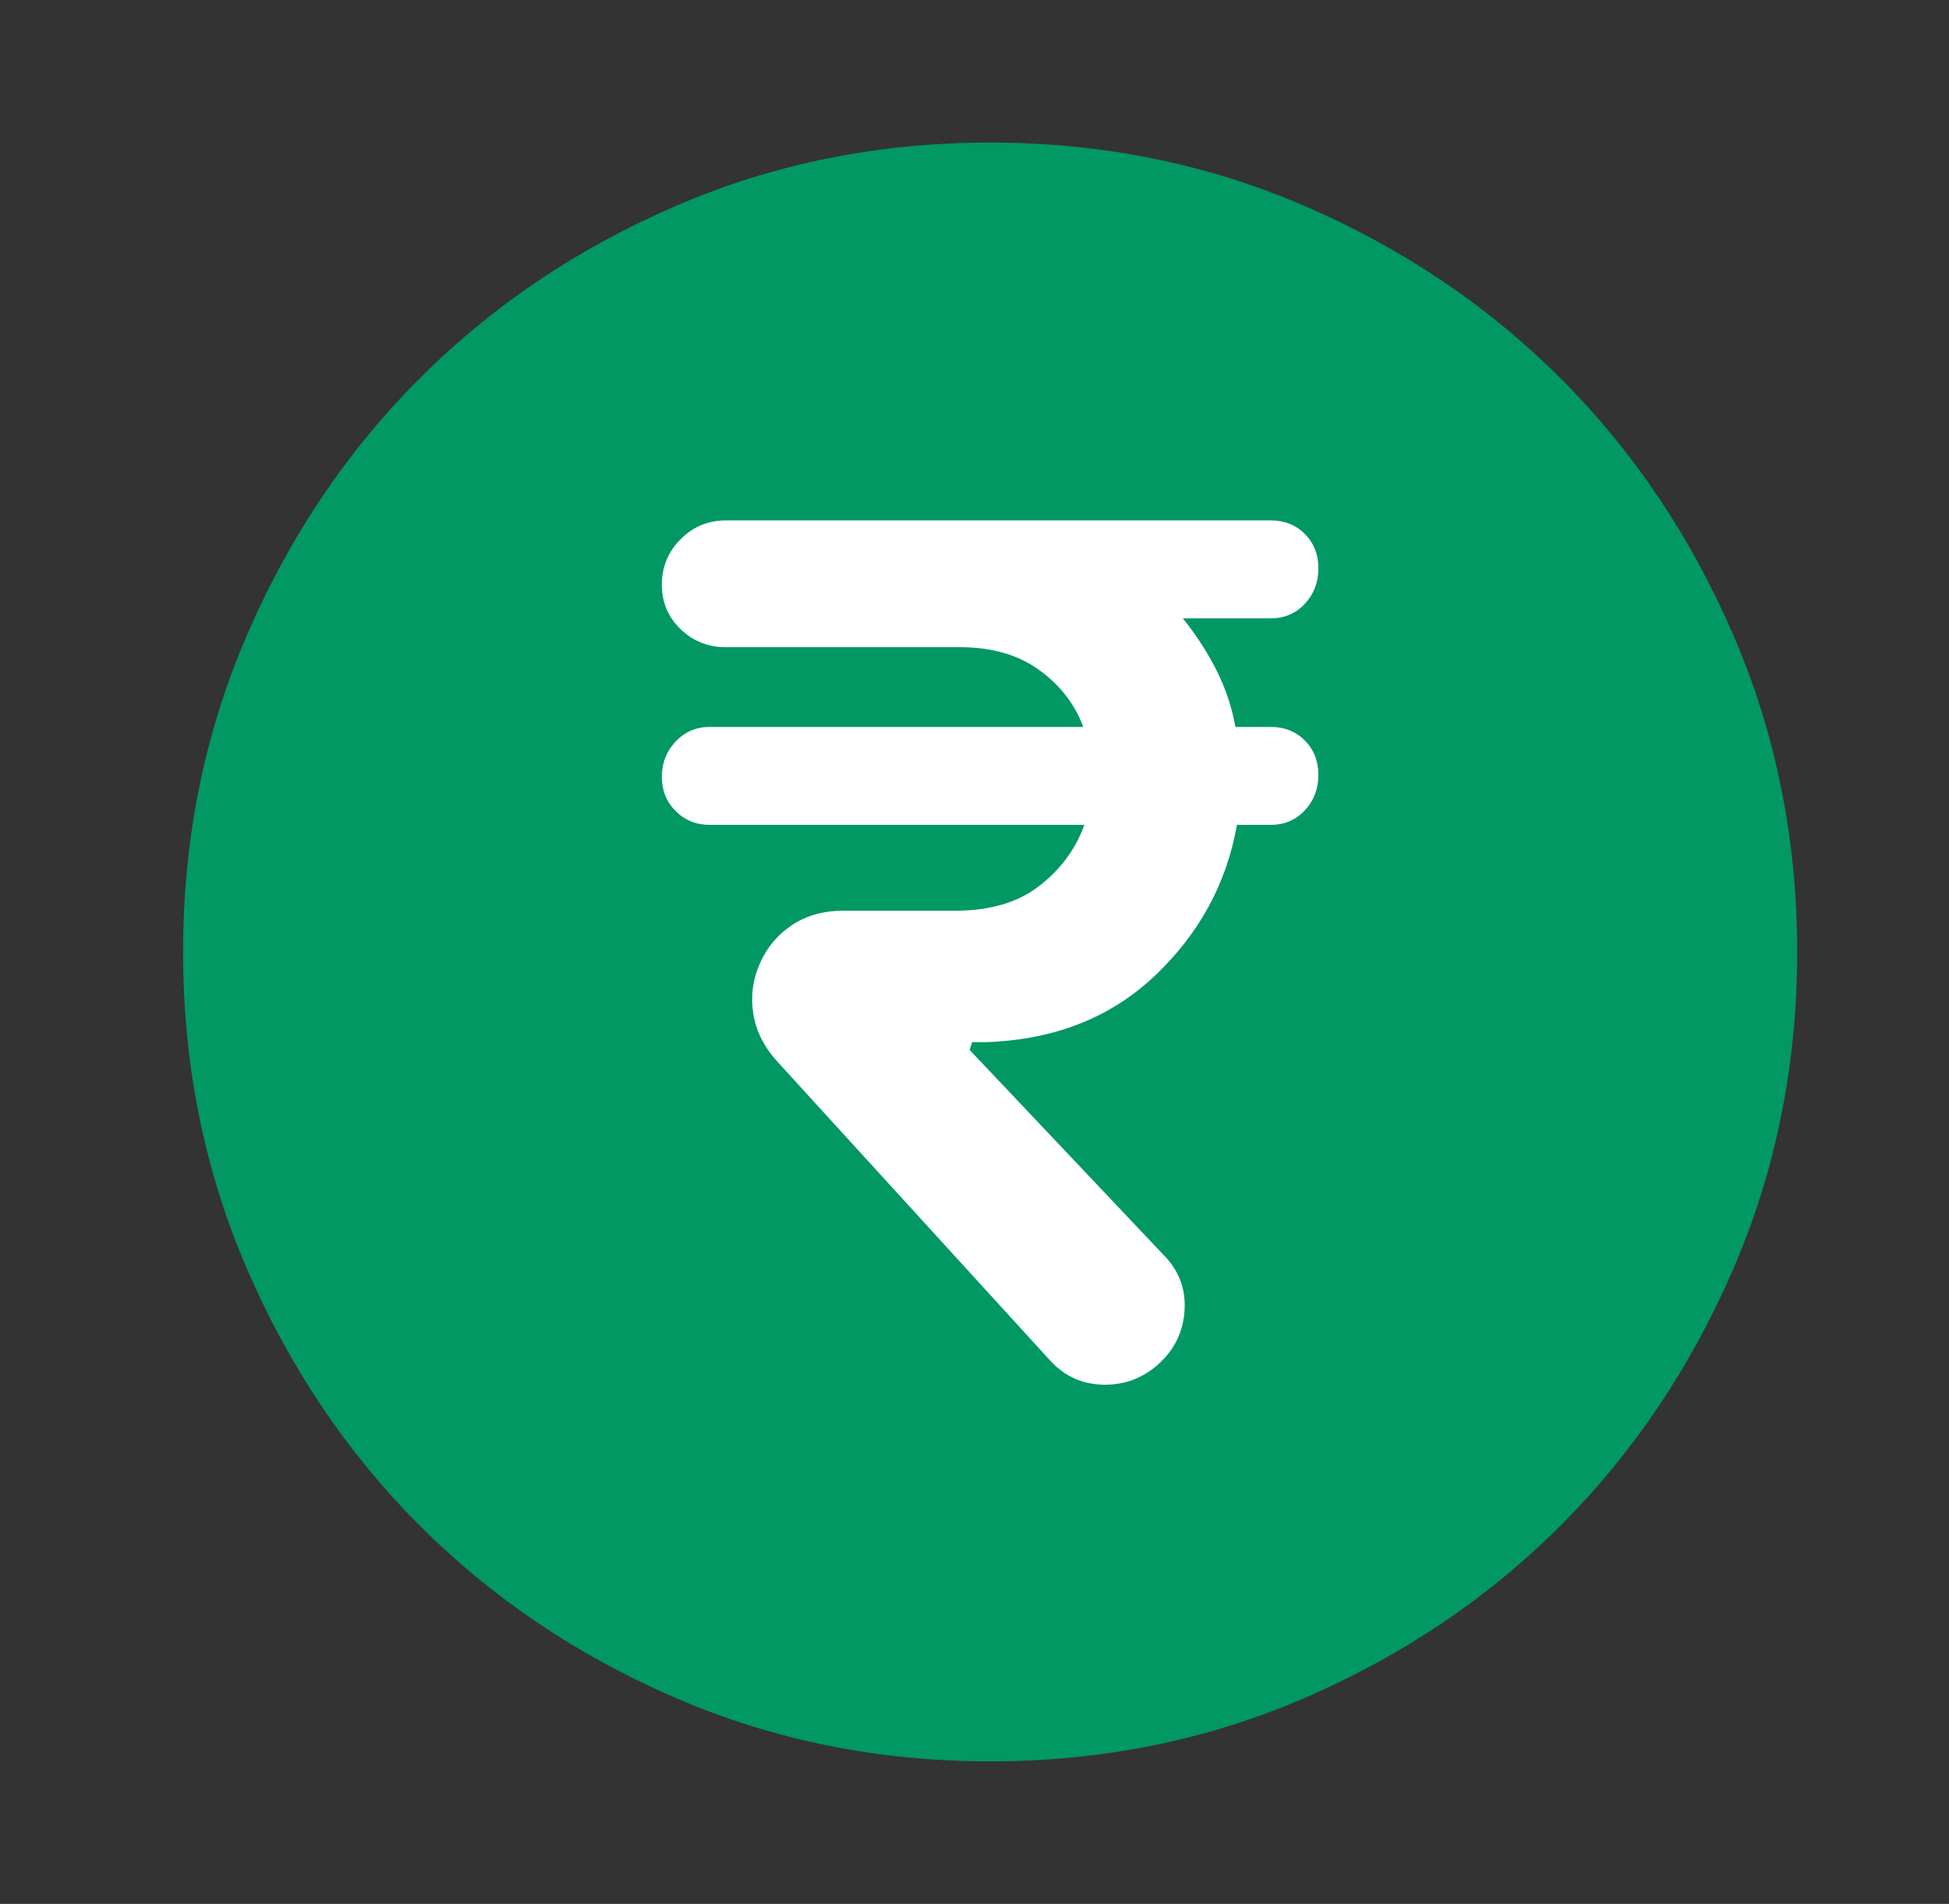 <svg width="43" height="42" viewBox="0 0 43 42" fill="none" xmlns="http://www.w3.org/2000/svg">
<rect x="0" y="0" width="43" height="42" fill="#333333" stroke="none"/>
<circle cx="22" cy="21" r="17" fill="white"/>
<path d="M25.58 30.073C25.925 29.753 26.11 29.359 26.135 28.89C26.161 28.421 26.003 28.016 25.662 27.674L21.393 23.162L21.448 22.989H21.779C23.281 22.933 24.518 22.441 25.491 21.514C26.465 20.586 27.064 19.48 27.29 18.197H28.032C28.337 18.197 28.59 18.09 28.789 17.876C28.988 17.662 29.087 17.402 29.087 17.096C29.087 16.79 28.988 16.537 28.789 16.337C28.59 16.136 28.337 16.036 28.032 16.036H27.257C27.177 15.599 27.039 15.183 26.841 14.79C26.643 14.396 26.395 14.013 26.096 13.641H28.032C28.337 13.641 28.59 13.534 28.789 13.319C28.988 13.105 29.087 12.845 29.087 12.539C29.087 12.233 28.988 11.98 28.789 11.78C28.59 11.58 28.337 11.48 28.032 11.48H16.014C15.624 11.48 15.292 11.618 15.016 11.895C14.74 12.172 14.602 12.506 14.602 12.896C14.602 13.287 14.74 13.615 15.016 13.88C15.292 14.145 15.624 14.277 16.014 14.277H21.179C21.88 14.277 22.461 14.444 22.924 14.778C23.386 15.112 23.712 15.531 23.9 16.036H15.658C15.361 16.036 15.11 16.143 14.907 16.358C14.704 16.572 14.602 16.833 14.602 17.139C14.602 17.438 14.704 17.689 14.907 17.892C15.11 18.096 15.361 18.197 15.658 18.197H23.923C23.735 18.725 23.405 19.172 22.935 19.539C22.465 19.907 21.847 20.09 21.08 20.09H18.603C18.176 20.09 17.804 20.193 17.486 20.399C17.168 20.606 16.929 20.887 16.77 21.243C16.61 21.598 16.56 21.968 16.618 22.352C16.676 22.737 16.854 23.092 17.15 23.419L23.183 30.029C23.502 30.371 23.895 30.543 24.363 30.547C24.83 30.55 25.236 30.392 25.58 30.073ZM21.845 38.856C19.375 38.856 17.058 38.388 14.893 37.451C12.728 36.514 10.845 35.243 9.243 33.637C7.642 32.031 6.374 30.142 5.44 27.971C4.506 25.8 4.039 23.477 4.039 21C4.039 18.524 4.506 16.2 5.44 14.029C6.374 11.858 7.642 9.969 9.243 8.363C10.845 6.758 12.728 5.487 14.893 4.55C17.058 3.613 19.375 3.145 21.845 3.145C24.315 3.145 26.632 3.613 28.797 4.55C30.962 5.487 32.845 6.758 34.447 8.363C36.048 9.969 37.316 11.858 38.25 14.029C39.184 16.2 39.651 18.524 39.651 21C39.651 23.477 39.184 25.8 38.25 27.971C37.316 30.142 36.048 32.031 34.447 33.637C32.845 35.243 30.962 36.514 28.797 37.451C26.632 38.388 24.315 38.856 21.845 38.856Z" fill="#019863"/>
</svg>
